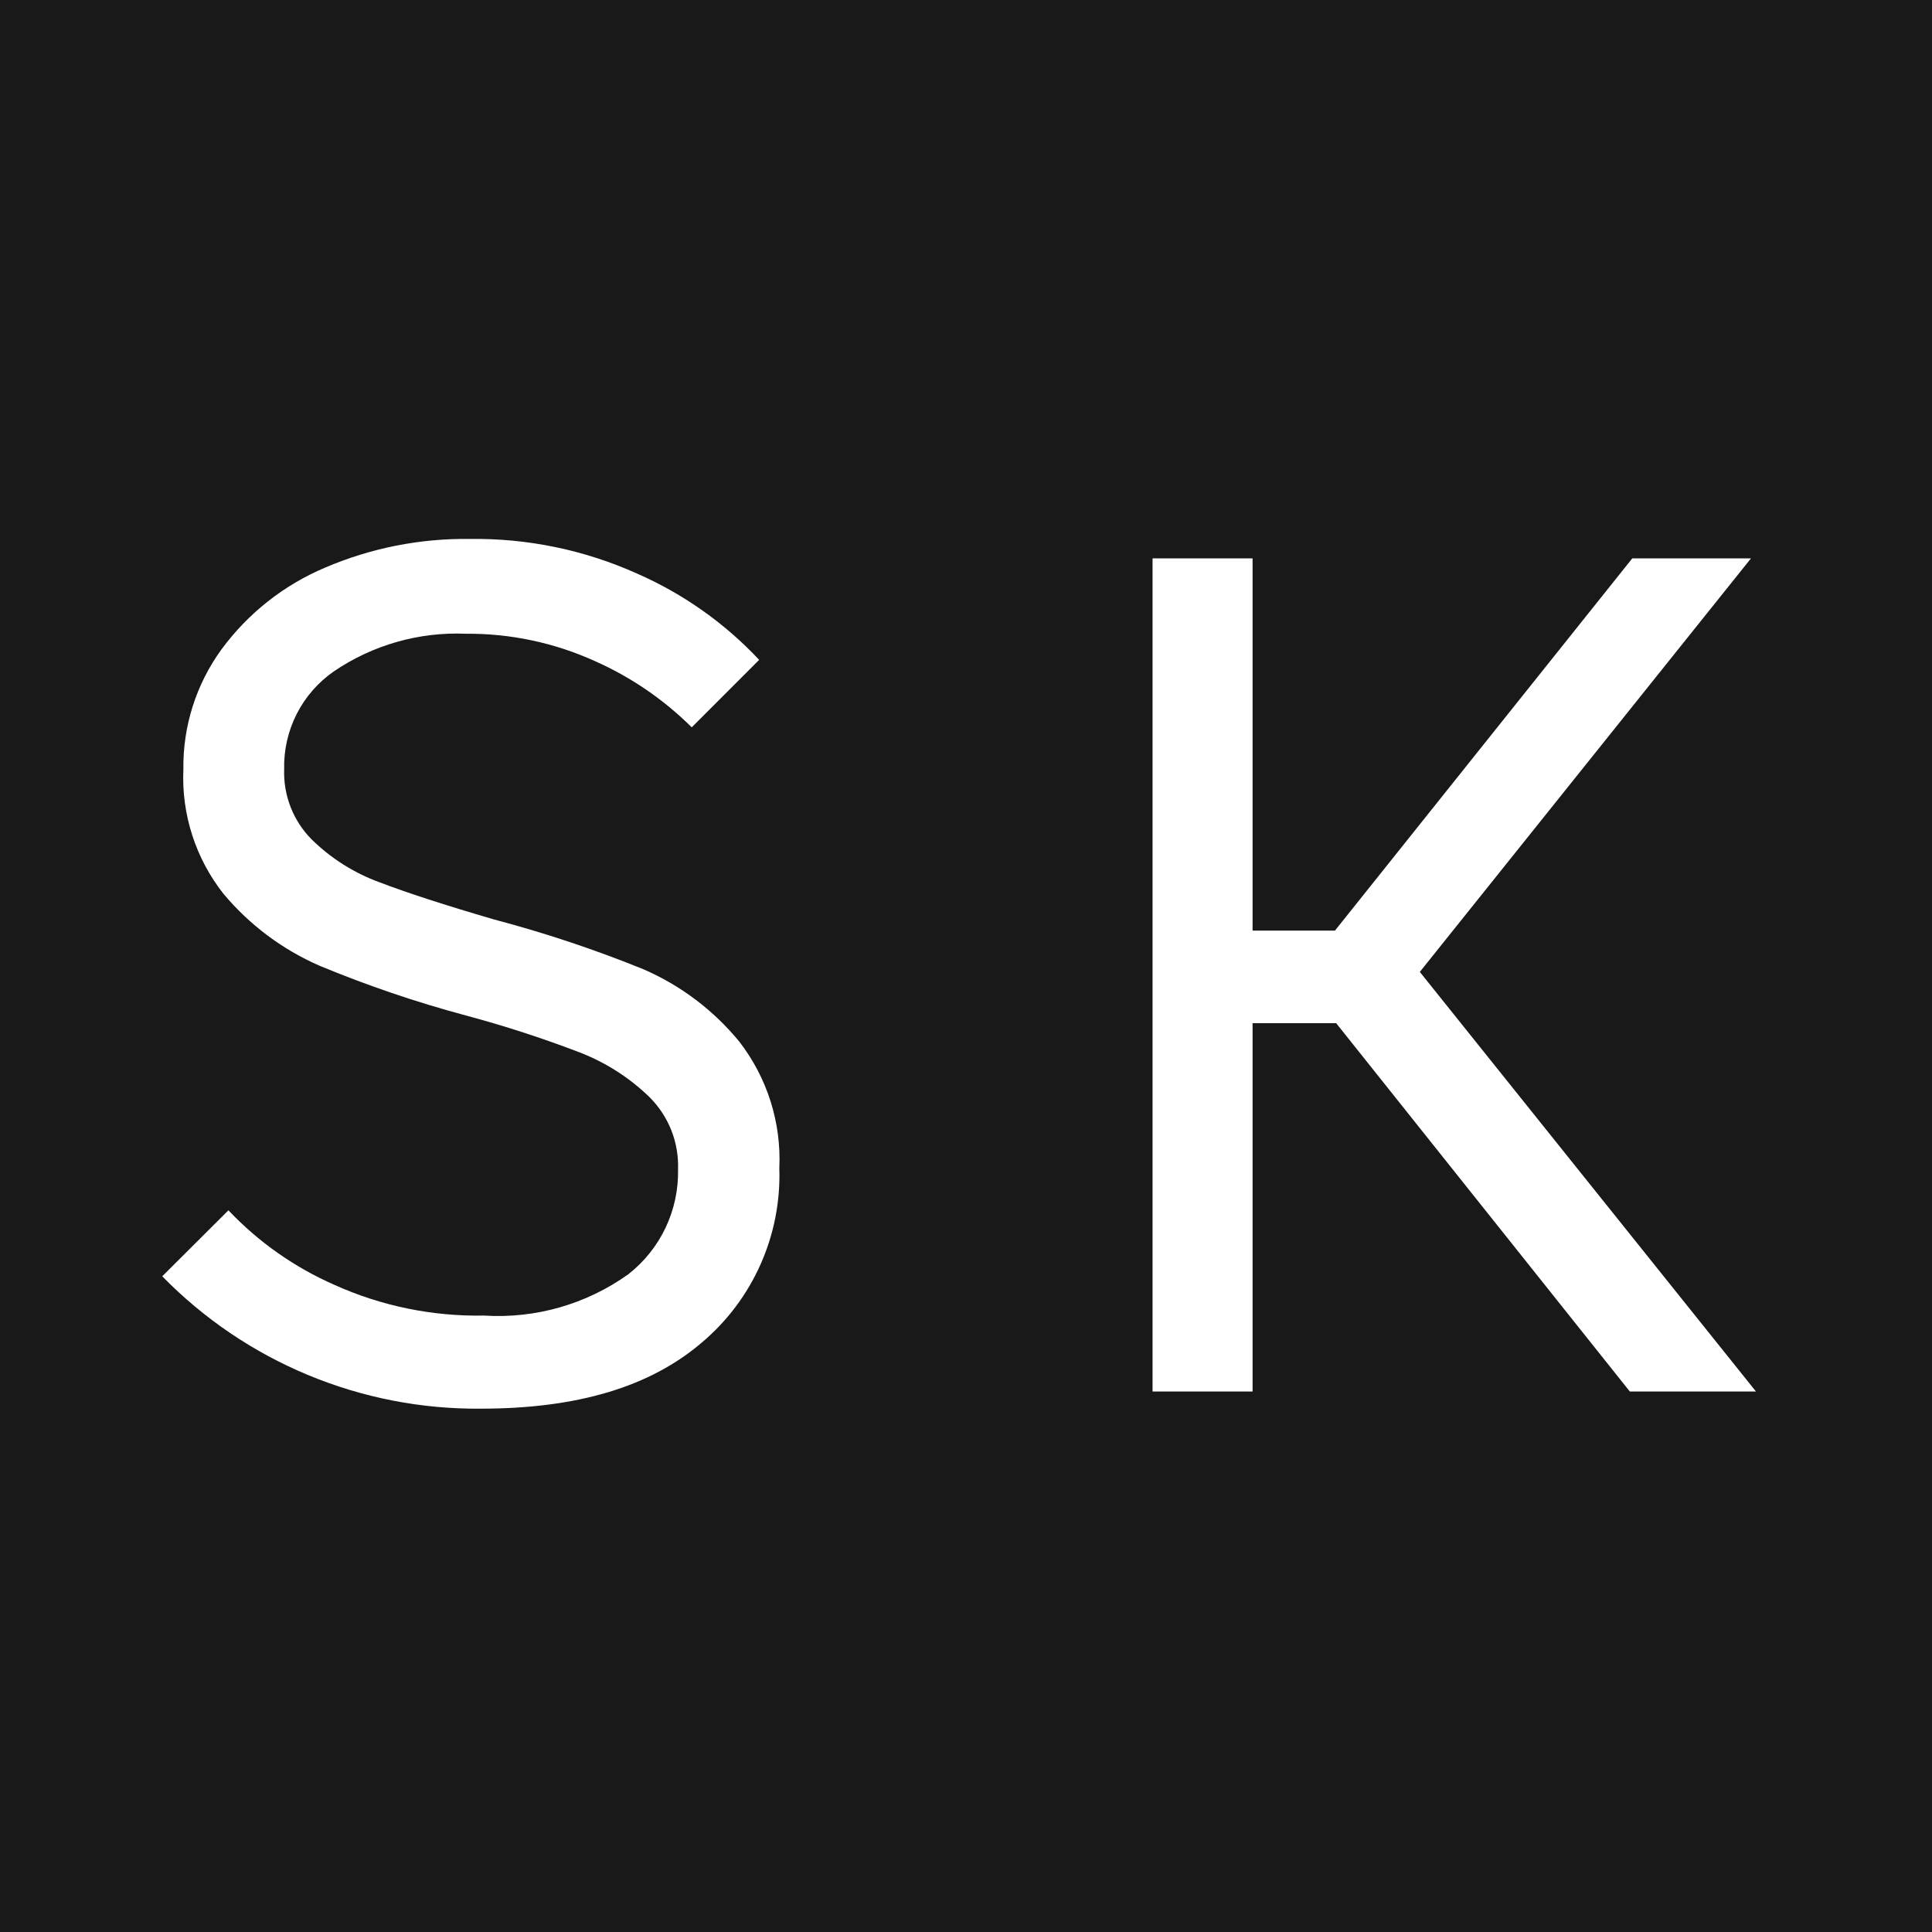 <svg width="48" height="48" viewBox="0 0 48 48" fill="none" xmlns="http://www.w3.org/2000/svg">
<rect width="48" height="48" fill="#191919"/>
<g clip-path="url(#clip0_153_6998)">
<path d="M5.675 30.07C6.422 30.859 7.32 31.489 8.315 31.925C9.48 32.449 10.747 32.709 12.024 32.685C13.302 32.766 14.568 32.404 15.61 31.659C16.005 31.35 16.322 30.954 16.537 30.501C16.751 30.048 16.857 29.551 16.846 29.05C16.857 28.721 16.801 28.394 16.681 28.087C16.561 27.781 16.379 27.503 16.148 27.269C15.65 26.782 15.059 26.402 14.41 26.15C13.481 25.794 12.534 25.486 11.573 25.229C10.335 24.897 9.121 24.484 7.938 23.993C7.015 23.59 6.198 22.978 5.552 22.206C4.86 21.328 4.506 20.231 4.556 19.115C4.541 18.045 4.873 17 5.502 16.135C6.162 15.237 7.053 14.534 8.08 14.101C9.213 13.617 10.434 13.374 11.666 13.39C13.103 13.369 14.528 13.664 15.838 14.255C16.98 14.757 18.009 15.484 18.861 16.394L17.186 18.07C16.491 17.38 15.676 16.822 14.781 16.425C13.774 15.968 12.679 15.736 11.573 15.745C10.409 15.697 9.26 16.024 8.296 16.679C7.905 16.95 7.586 17.315 7.37 17.741C7.155 18.166 7.048 18.638 7.06 19.115C7.049 19.435 7.104 19.755 7.221 20.054C7.338 20.352 7.514 20.624 7.74 20.852C8.221 21.326 8.799 21.691 9.434 21.922C10.11 22.181 11.056 22.488 12.271 22.843C13.533 23.176 14.772 23.589 15.981 24.079C16.908 24.48 17.726 25.097 18.367 25.878C19.062 26.776 19.415 27.891 19.362 29.025C19.389 29.845 19.23 30.66 18.897 31.41C18.564 32.159 18.066 32.824 17.439 33.353C16.154 34.454 14.349 34.998 11.944 34.998C10.471 35.011 9.011 34.727 7.651 34.161C6.292 33.596 5.06 32.762 4.031 31.709L5.675 30.07Z" fill="white"/>
<path d="M43.626 34.571H40.492L33.197 25.421H31.12V34.571H28.635V13.872H31.12V23.121H33.166L40.554 13.872H43.503L35.275 24.147L43.626 34.571Z" fill="white"/>
</g>
<defs>
<clipPath id="clip0_153_6998">
<rect width="40" height="22.041" fill="white" transform="translate(4 13)"/>
</clipPath>
</defs>
</svg>
